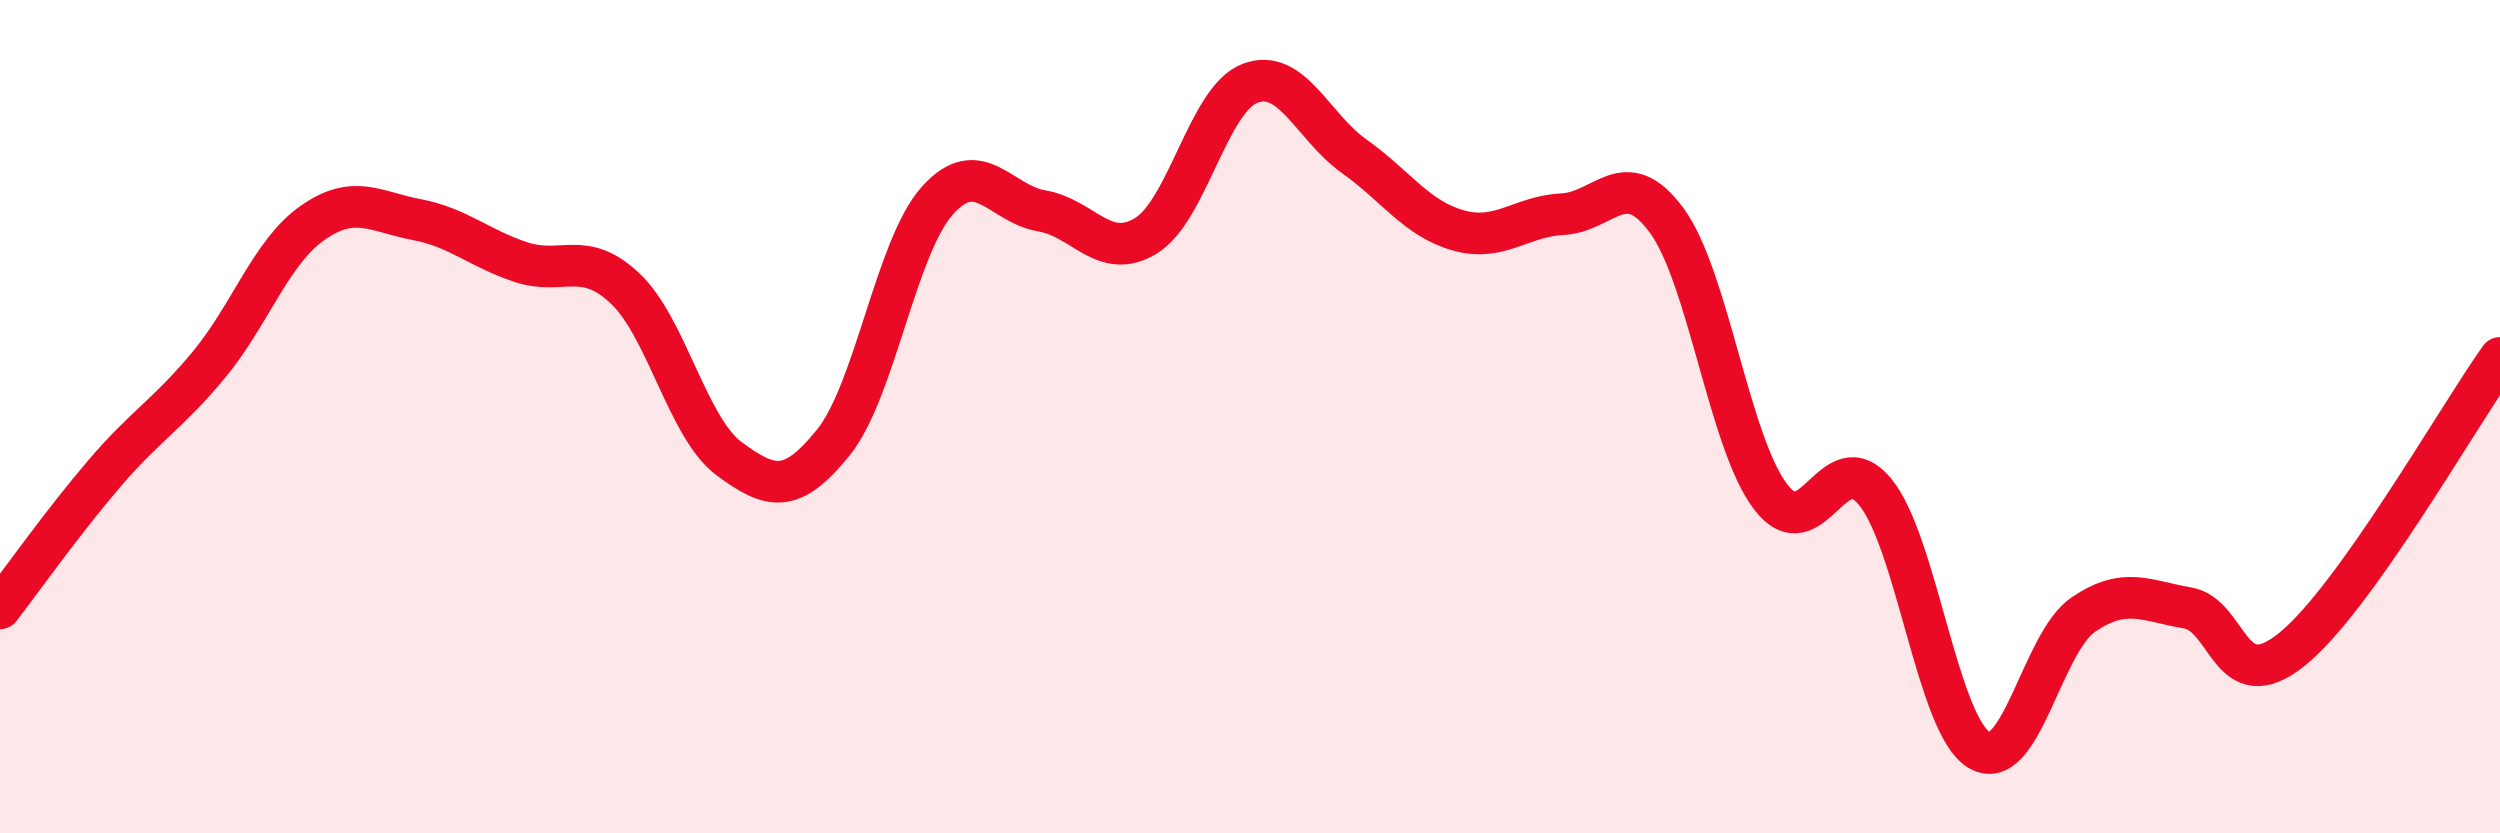 
    <svg width="60" height="20" viewBox="0 0 60 20" xmlns="http://www.w3.org/2000/svg">
      <path
        d="M 0,14.6 C 0.5,13.95 1.5,12.54 2.5,11.37 C 3.5,10.2 4,9.97 5,8.77 C 6,7.57 6.5,6.05 7.5,5.35 C 8.5,4.65 9,5.08 10,5.27 C 11,5.46 11.5,5.96 12.5,6.29 C 13.5,6.62 14,5.98 15,6.92 C 16,7.86 16.5,10.27 17.5,11.01 C 18.5,11.75 19,11.86 20,10.62 C 21,9.38 21.5,5.92 22.5,4.81 C 23.5,3.7 24,4.89 25,5.06 C 26,5.23 26.5,6.27 27.5,5.66 C 28.5,5.05 29,2.38 30,2 C 31,1.62 31.5,3.04 32.5,3.75 C 33.5,4.46 34,5.25 35,5.53 C 36,5.81 36.5,5.19 37.5,5.14 C 38.5,5.09 39,3.93 40,5.29 C 41,6.65 41.5,10.63 42.5,11.93 C 43.5,13.23 44,10.59 45,11.8 C 46,13.01 46.5,17.41 47.5,18 C 48.5,18.59 49,15.43 50,14.75 C 51,14.07 51.5,14.42 52.5,14.59 C 53.5,14.76 53.5,16.79 55,15.59 C 56.5,14.39 59,9.99 60,8.59L60 20L0 20Z"
        fill="#EB0A25"
        opacity="0.1"
        stroke-linecap="round"
        stroke-linejoin="round"
      />
      <path
        d="M 0,14.6 C 0.5,13.95 1.5,12.54 2.5,11.37 C 3.5,10.2 4,9.97 5,8.77 C 6,7.57 6.5,6.05 7.5,5.35 C 8.5,4.65 9,5.08 10,5.27 C 11,5.46 11.5,5.96 12.5,6.29 C 13.5,6.62 14,5.98 15,6.92 C 16,7.86 16.5,10.27 17.5,11.01 C 18.5,11.75 19,11.86 20,10.62 C 21,9.38 21.5,5.92 22.5,4.81 C 23.5,3.7 24,4.89 25,5.06 C 26,5.23 26.5,6.27 27.5,5.66 C 28.5,5.05 29,2.38 30,2 C 31,1.62 31.5,3.04 32.5,3.75 C 33.5,4.46 34,5.25 35,5.53 C 36,5.81 36.5,5.19 37.5,5.14 C 38.5,5.09 39,3.93 40,5.29 C 41,6.65 41.5,10.63 42.5,11.93 C 43.5,13.23 44,10.59 45,11.8 C 46,13.01 46.5,17.41 47.5,18 C 48.5,18.59 49,15.43 50,14.75 C 51,14.07 51.5,14.42 52.5,14.59 C 53.5,14.76 53.5,16.79 55,15.59 C 56.5,14.39 59,9.99 60,8.59"
        stroke="#EB0A25"
        stroke-width="1"
        fill="none"
        stroke-linecap="round"
        stroke-linejoin="round"
      />
    </svg>
  